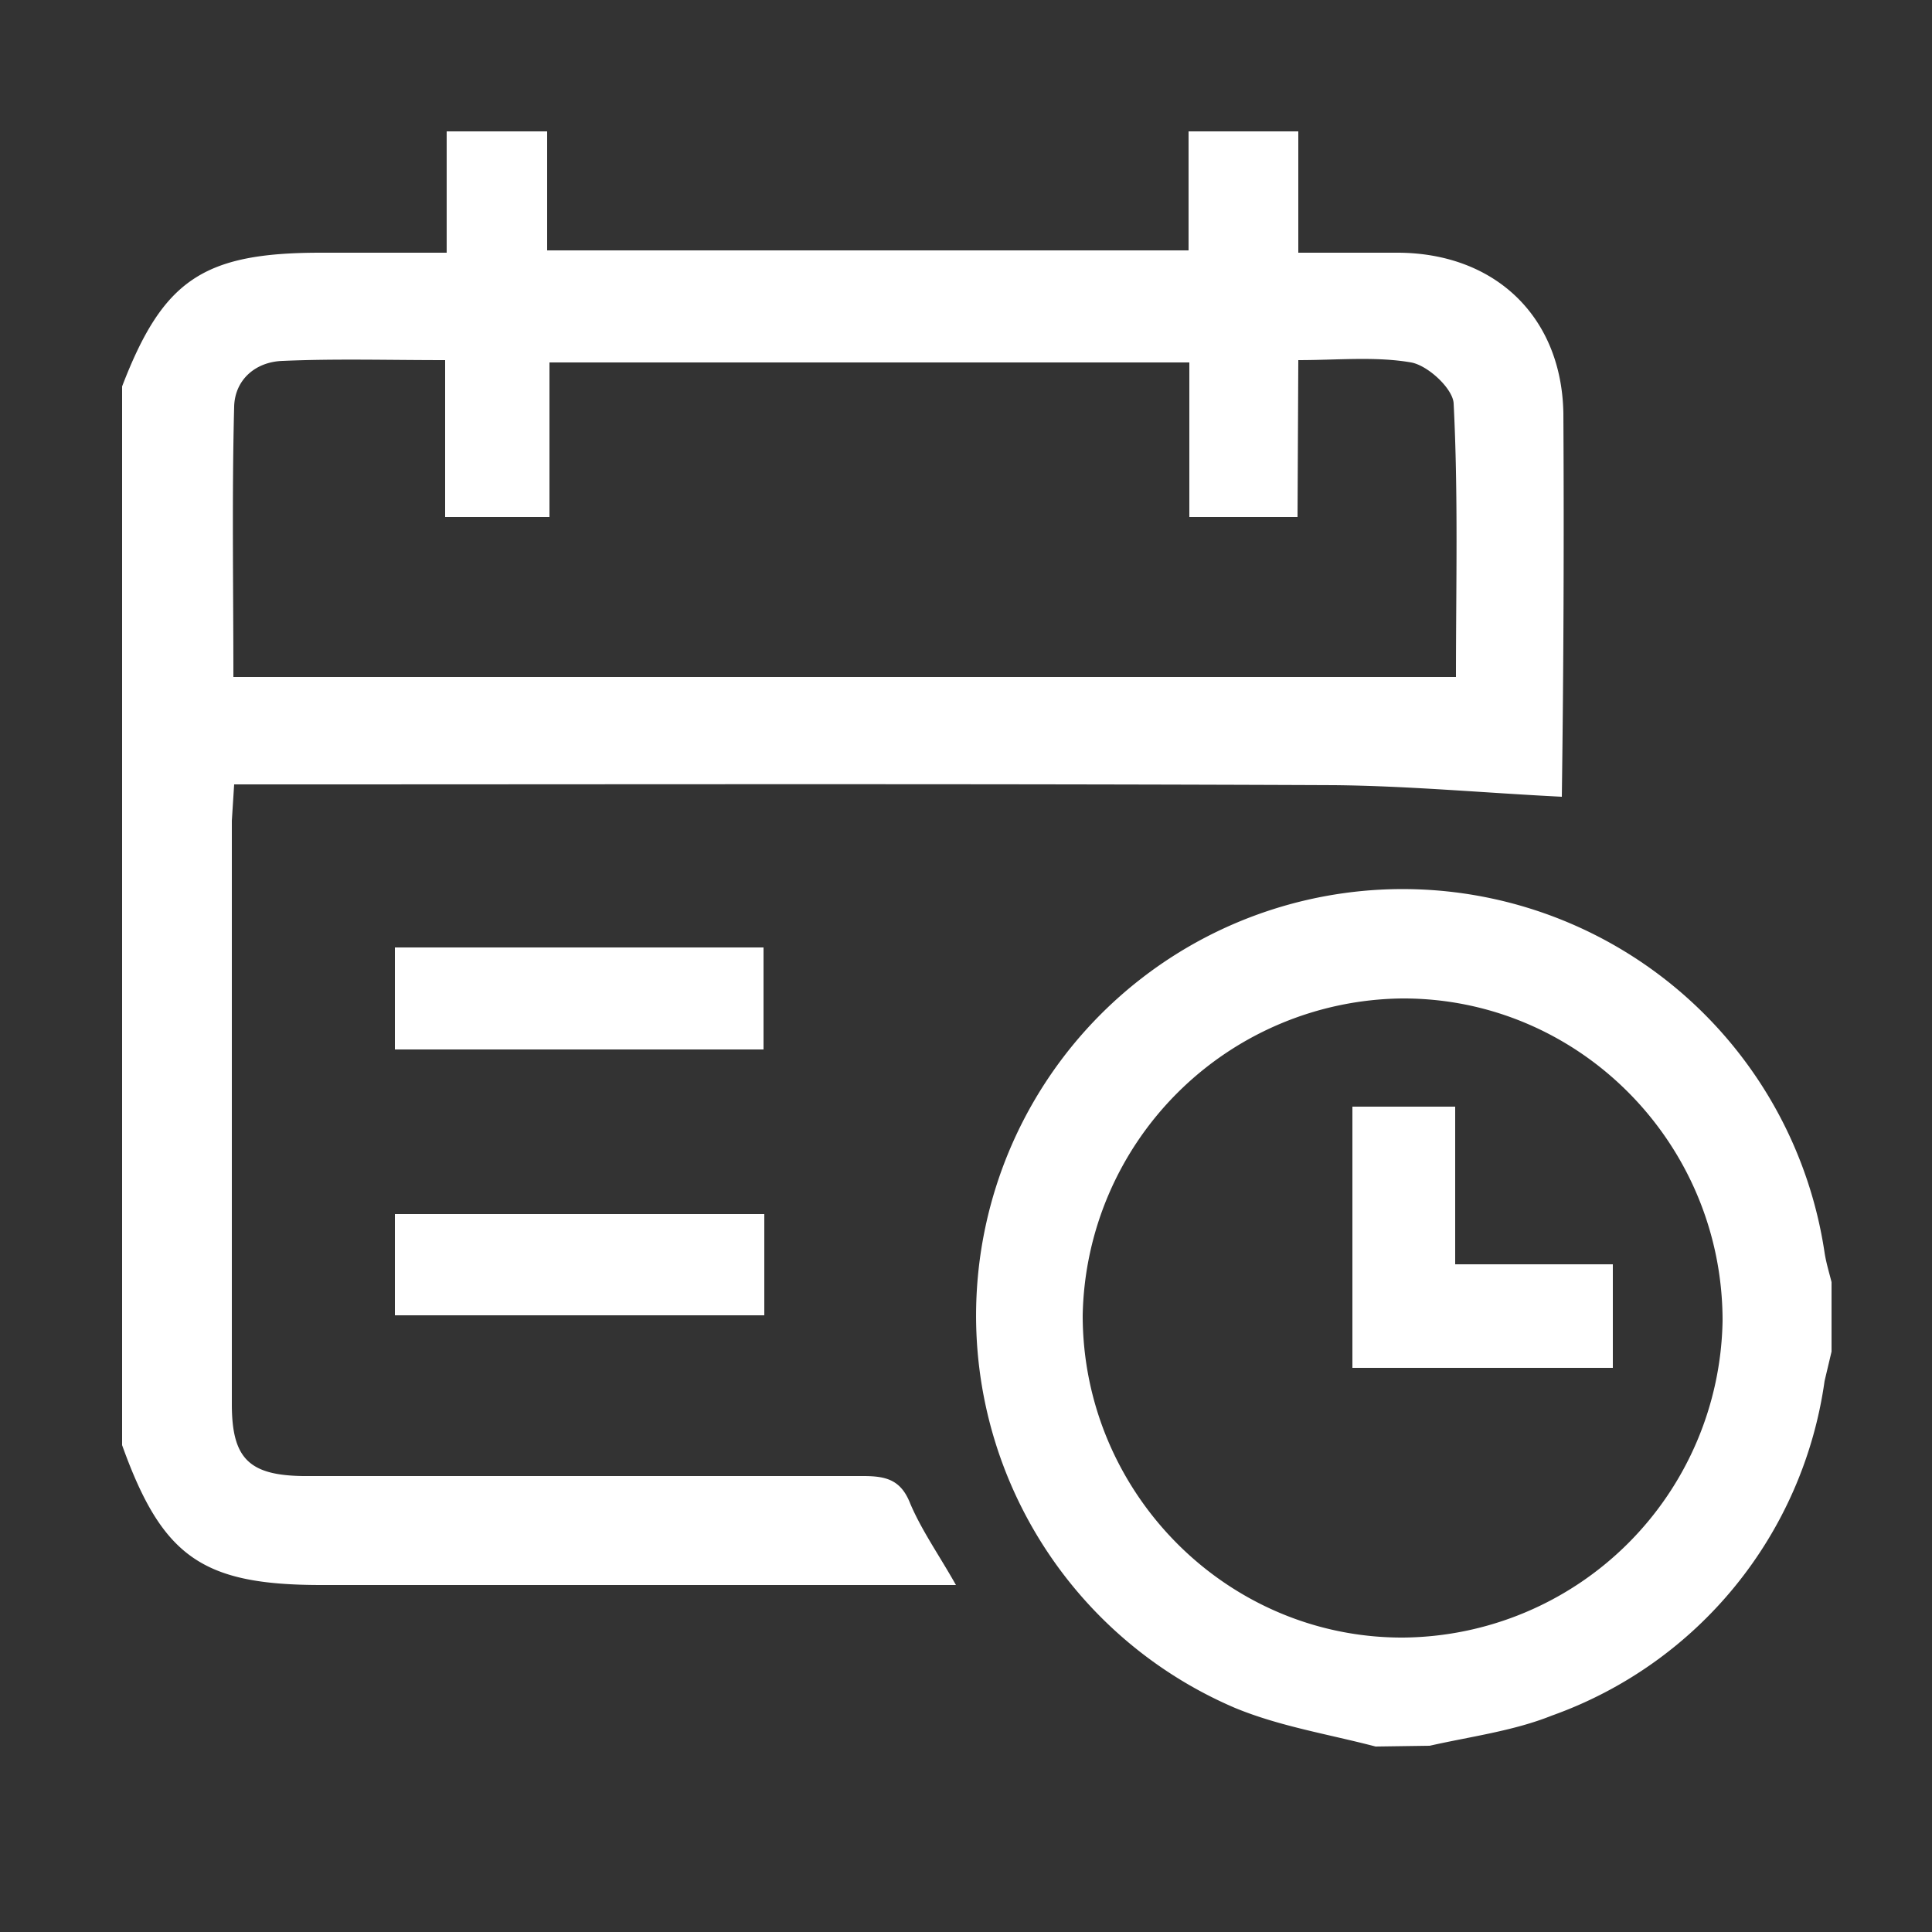 <svg version="1.1" id="Layer_1" xmlns="http://www.w3.org/2000/svg" x="0" y="0" viewBox="0 0 250 250" xml:space="preserve">
  <rect x="0" y="0" width="250" height="250" fill="#333333" stroke="none"/>
  <style>
    .st0{fill:#FFFFFF}
  </style>
  <path class="st0" d="M168 17v15.7h13c12.6.1 21.1 8.4 21.3 20.8a2560 2560 0 01-.2 49.6c-10-.5-19.7-1.4-29.4-1.5-45.3-.2-90.6-.1-136-.1h-6.4l-.3 4.7v75.5c0 7 2.2 9.2 9.2 9.3h72.5c3 0 4.9.5 6.1 3.6 1.5 3.5 3.7 6.6 5.9 10.5H41.6c-15.4 0-20.6-3.6-25.8-18.1V50c5.3-13.8 10.5-17.3 25.7-17.3h16.3V17h13v15.4h83V17H168zm-.1 49.9h-14v-20H71.1v20H57.6V46.6c-7.4 0-14.2-.2-21 .1-3.5.1-6.2 2.4-6.3 5.9-.3 11.6-.1 23.2-.1 35h158.2c0-11.9.3-23.6-.3-35.4-.1-1.9-3.3-4.9-5.5-5.3-4.6-.8-9.5-.3-14.6-.3l-.1 20.3z"/>
  <path class="st0" d="M178 226c-6.1-1.6-12.4-2.6-18.2-5a55.2 55.2 0 1176.3-58.9c.2 1.3.6 2.6.9 3.8v9l-.9 3.8a53.9 53.9 0 01-35.3 43.3c-5 2-10.5 2.7-15.8 3.9l-7 .1zm44.9-55.1c0-23-18.6-41.8-41.5-41.7a41.8 41.8 0 00-41.3 41c0 23 18.7 41.8 41.5 41.7a41.7 41.7 0 0041.3-41zM98.8 122.6v13.2H51.1v-13.2h47.7zM98.9 157.1v13.1H51.1v-13.1h47.8z"/>
  <path class="st0" d="M175 177v-33.8h13.3v20.4h20.4V177H175z"/>
</svg>
